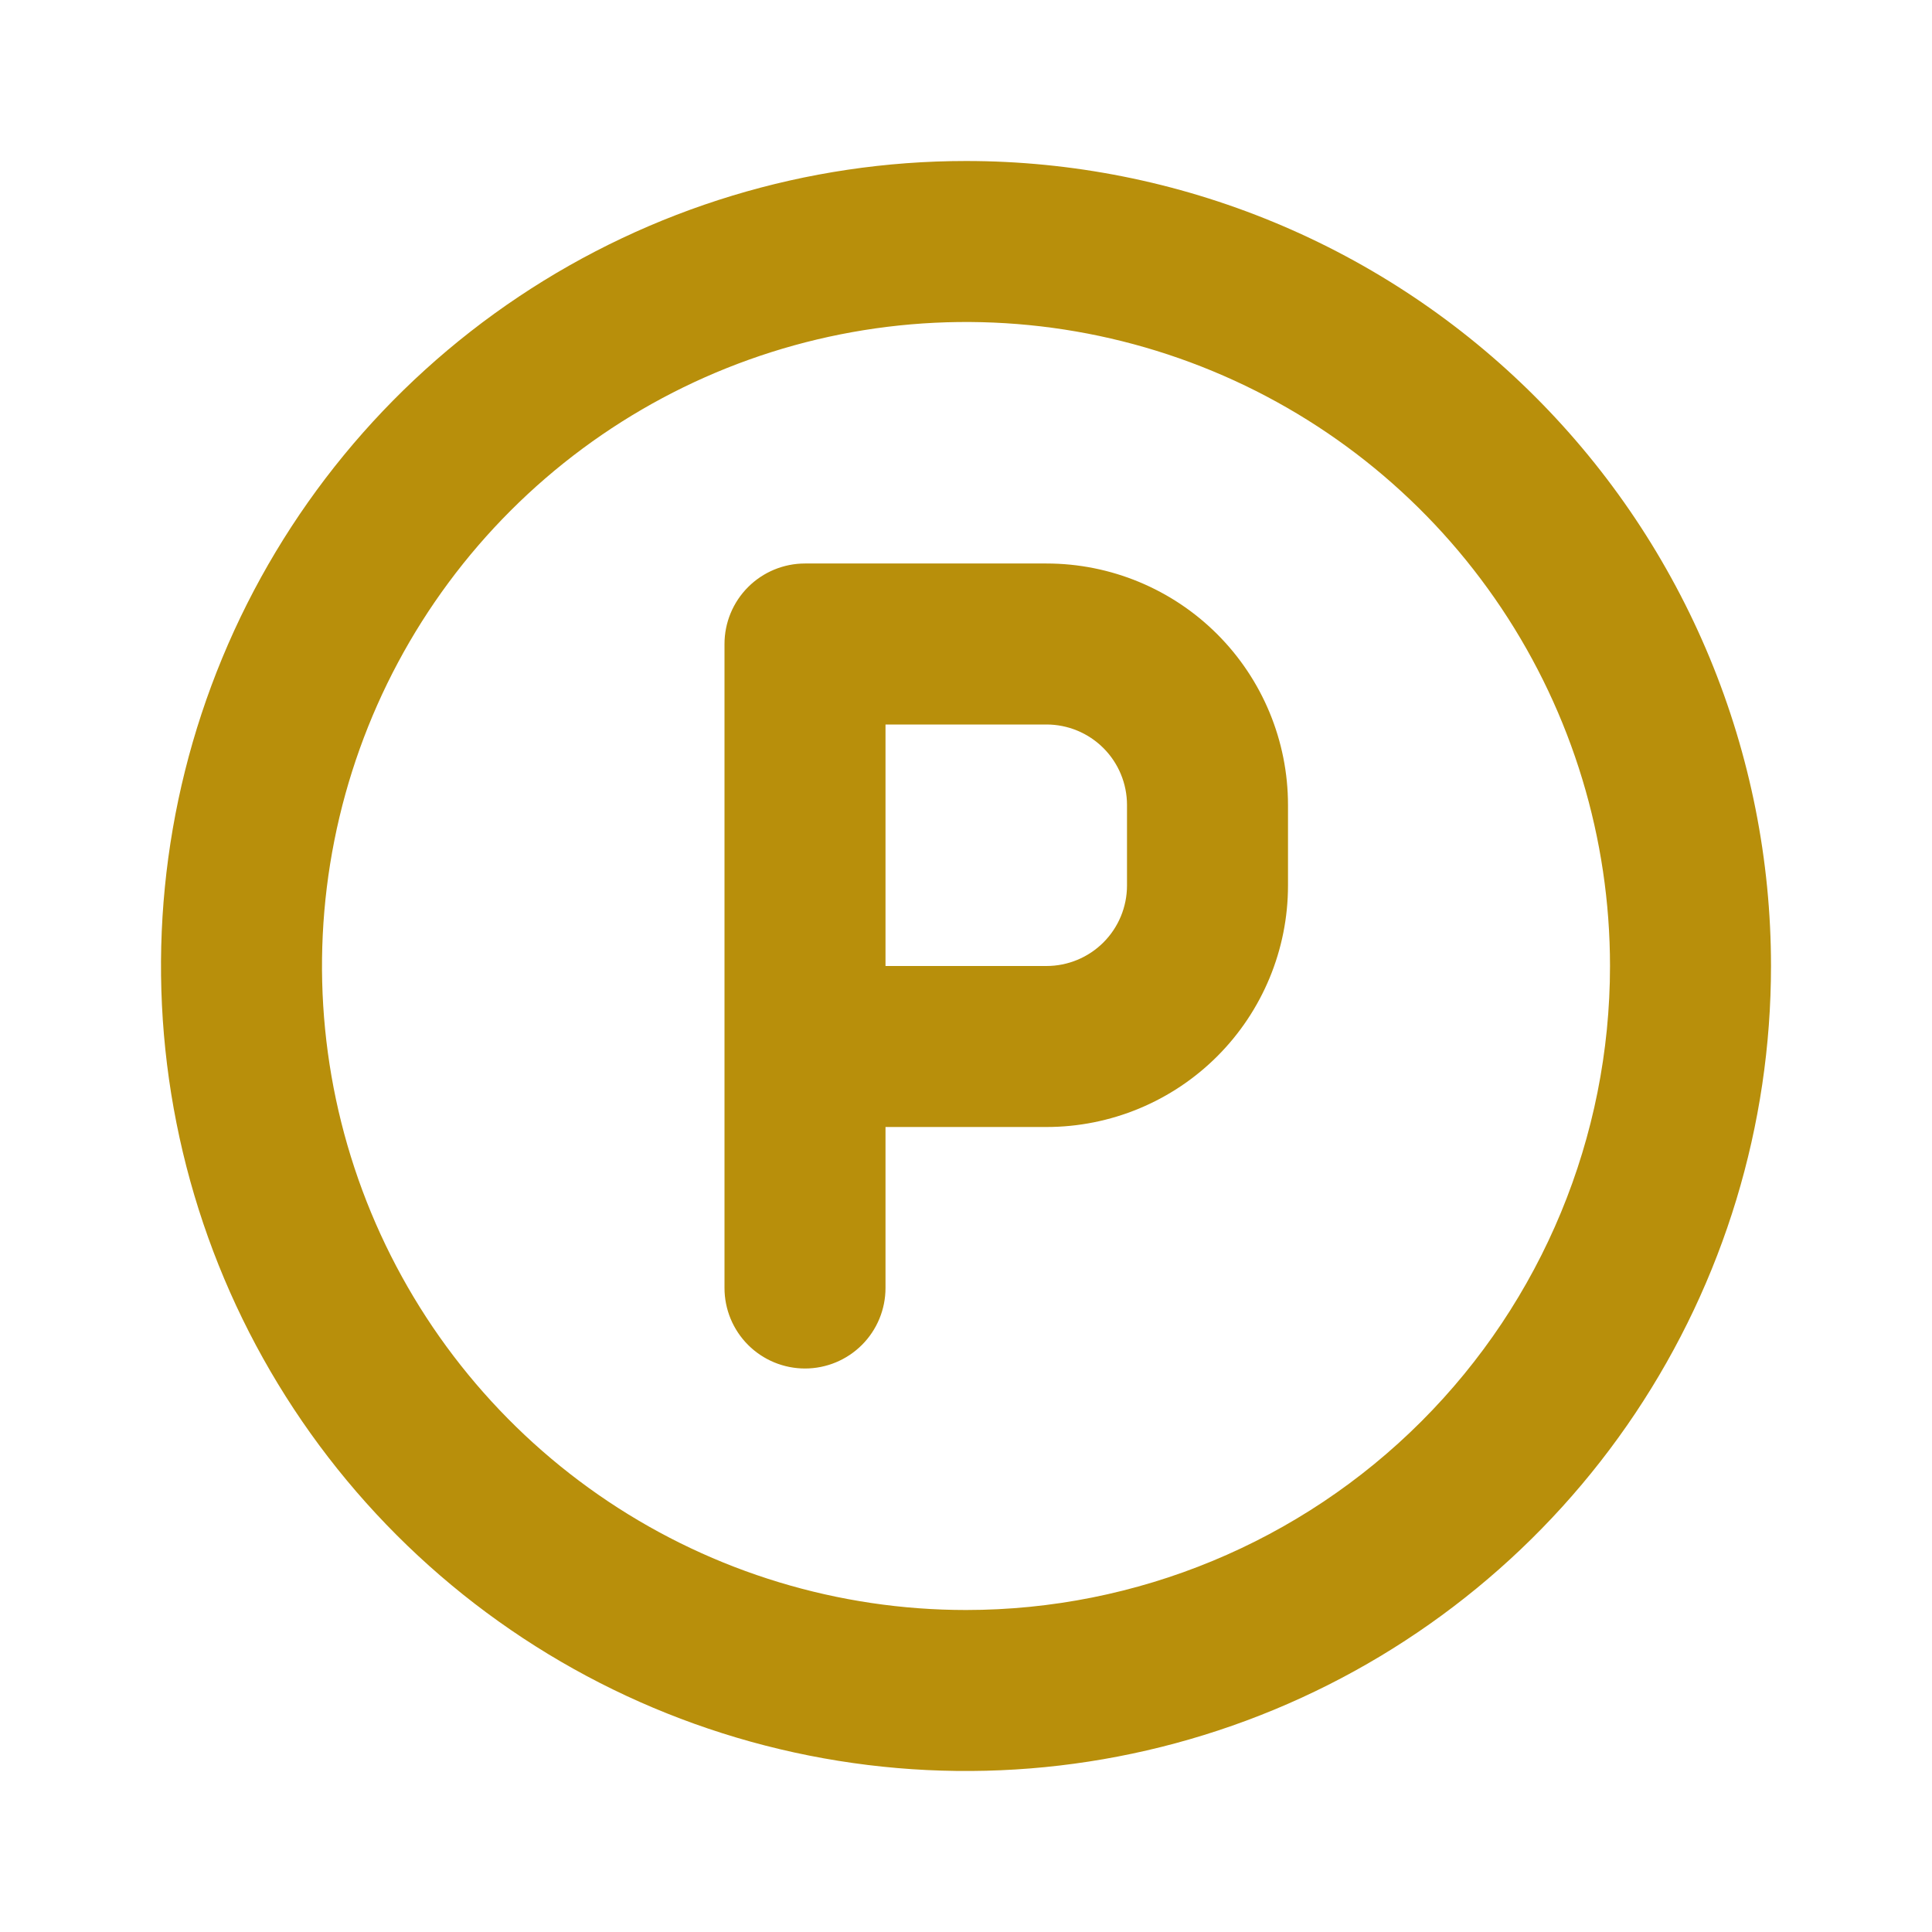 <svg width="800" height="800" viewBox="0 0 800 800" fill="none" xmlns="http://www.w3.org/2000/svg">
<path d="M433.333 233.333H333.333C324.493 233.333 316.014 236.845 309.763 243.097C303.512 249.348 300 257.826 300 266.667V533.333C300 542.174 303.512 550.652 309.763 556.904C316.014 563.155 324.493 566.667 333.333 566.667C342.174 566.667 350.652 563.155 356.904 556.904C363.155 550.652 366.667 542.174 366.667 533.333V466.667H433.333C459.855 466.667 485.29 456.131 504.044 437.377C522.798 418.624 533.333 393.188 533.333 366.667V333.333C533.333 306.812 522.798 281.376 504.044 262.623C485.29 243.869 459.855 233.333 433.333 233.333ZM466.667 366.667C466.667 375.507 463.155 383.986 456.904 390.237C450.652 396.488 442.174 400 433.333 400H366.667V300H433.333C442.174 300 450.652 303.512 456.904 309.763C463.155 316.014 466.667 324.493 466.667 333.333V366.667ZM400 66.667C334.073 66.667 269.626 86.216 214.81 122.844C159.994 159.471 117.269 211.53 92.04 272.439C66.811 333.348 60.21 400.37 73.072 465.03C85.933 529.69 117.68 589.085 164.298 635.702C210.915 682.32 270.31 714.067 334.97 726.929C399.63 739.79 466.652 733.189 527.561 707.96C588.47 682.731 640.529 640.007 677.156 585.19C713.784 530.374 733.333 465.927 733.333 400C733.333 356.226 724.711 312.881 707.96 272.439C691.208 231.997 666.655 195.251 635.702 164.298C604.749 133.345 568.003 108.792 527.561 92.04C487.119 75.289 443.774 66.667 400 66.667ZM400 666.667C347.258 666.667 295.701 651.027 251.848 621.725C207.995 592.424 173.815 550.776 153.632 502.049C133.449 453.322 128.168 399.704 138.457 347.976C148.747 296.248 174.144 248.732 211.438 211.438C248.732 174.144 296.248 148.747 347.976 138.457C399.704 128.168 453.322 133.449 502.049 153.632C550.776 173.816 592.423 207.995 621.725 251.848C651.027 295.701 666.667 347.258 666.667 400C666.667 470.724 638.571 538.552 588.562 588.562C538.552 638.572 470.724 666.667 400 666.667Z" fill="#B88F0B"/>
</svg>
